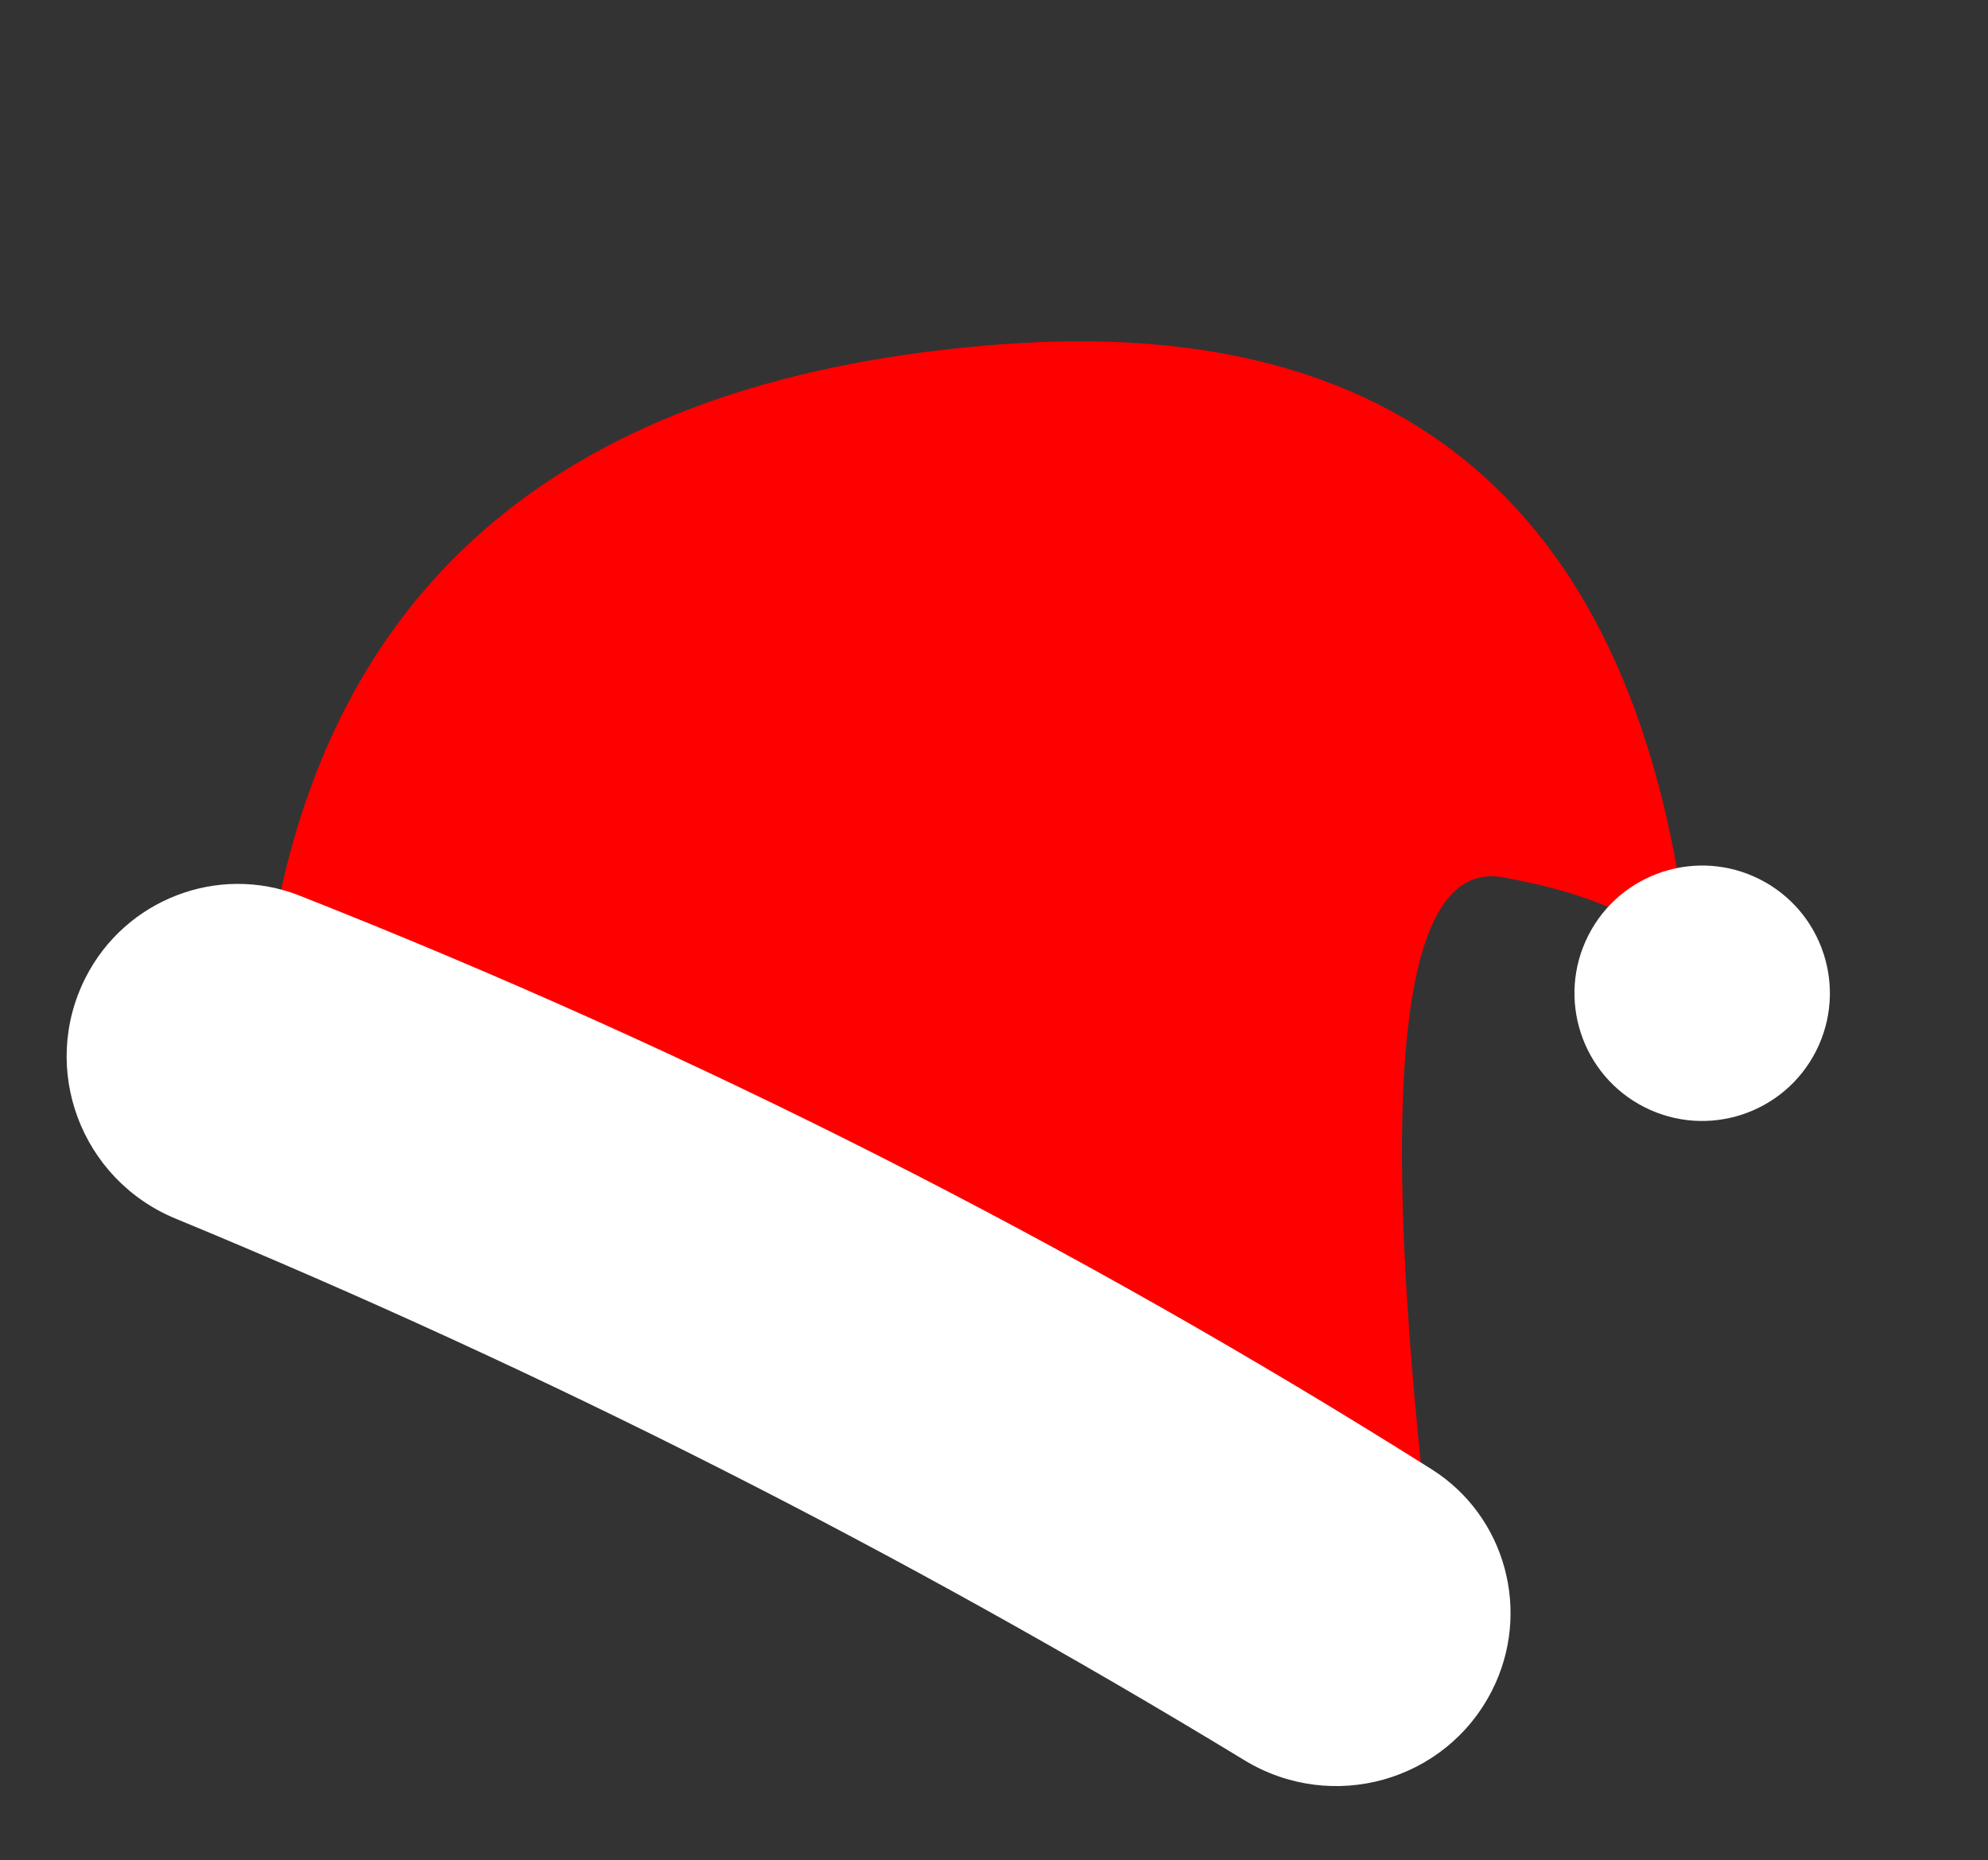 <svg xmlns="http://www.w3.org/2000/svg" xmlns:xlink="http://www.w3.org/1999/xlink" fill="none" version="1.1" width="17.826" height="16.68" viewBox="0 0 17.826 16.68"><rect x="0" y="0" width="17.826" height="16.68" fill="#333333" stroke="none"/><g transform="matrix(0.892,0.452,-0.452,0.892,0.561,-2.353)"><g><path d="M9.963,1.051Q5.157,3.959,6.482,8.567L6.482,10.07L18.033,10.07L18.033,8.567Q15.163,4.161,15.925,3.402Q16.01,3.317,16.142,3.278Q17.443,2.889,18.033,3.278Q14.769,-1.856,9.963,1.051Z" fill="#FF0000" fill-opacity="1"/></g><g><path d="M5.21,9.826C5.21,10.743,5.993,11.459,6.907,11.388Q9.593,11.18,12.28,11.18Q14.966,11.18,17.652,11.388C18.567,11.459,19.349,10.743,19.349,9.826C19.349,9.04,18.753,8.376,17.97,8.302Q15.125,8.036,12.28,8.036Q9.434,8.036,6.589,8.302C5.806,8.376,5.21,9.04,5.21,9.826Z" fill="#FFFFFF" fill-opacity="1"/></g><g><ellipse cx="18.204" cy="3.398" rx="1.145" ry="1.145" fill="#FFFFFF" fill-opacity="1"/></g></g></svg>